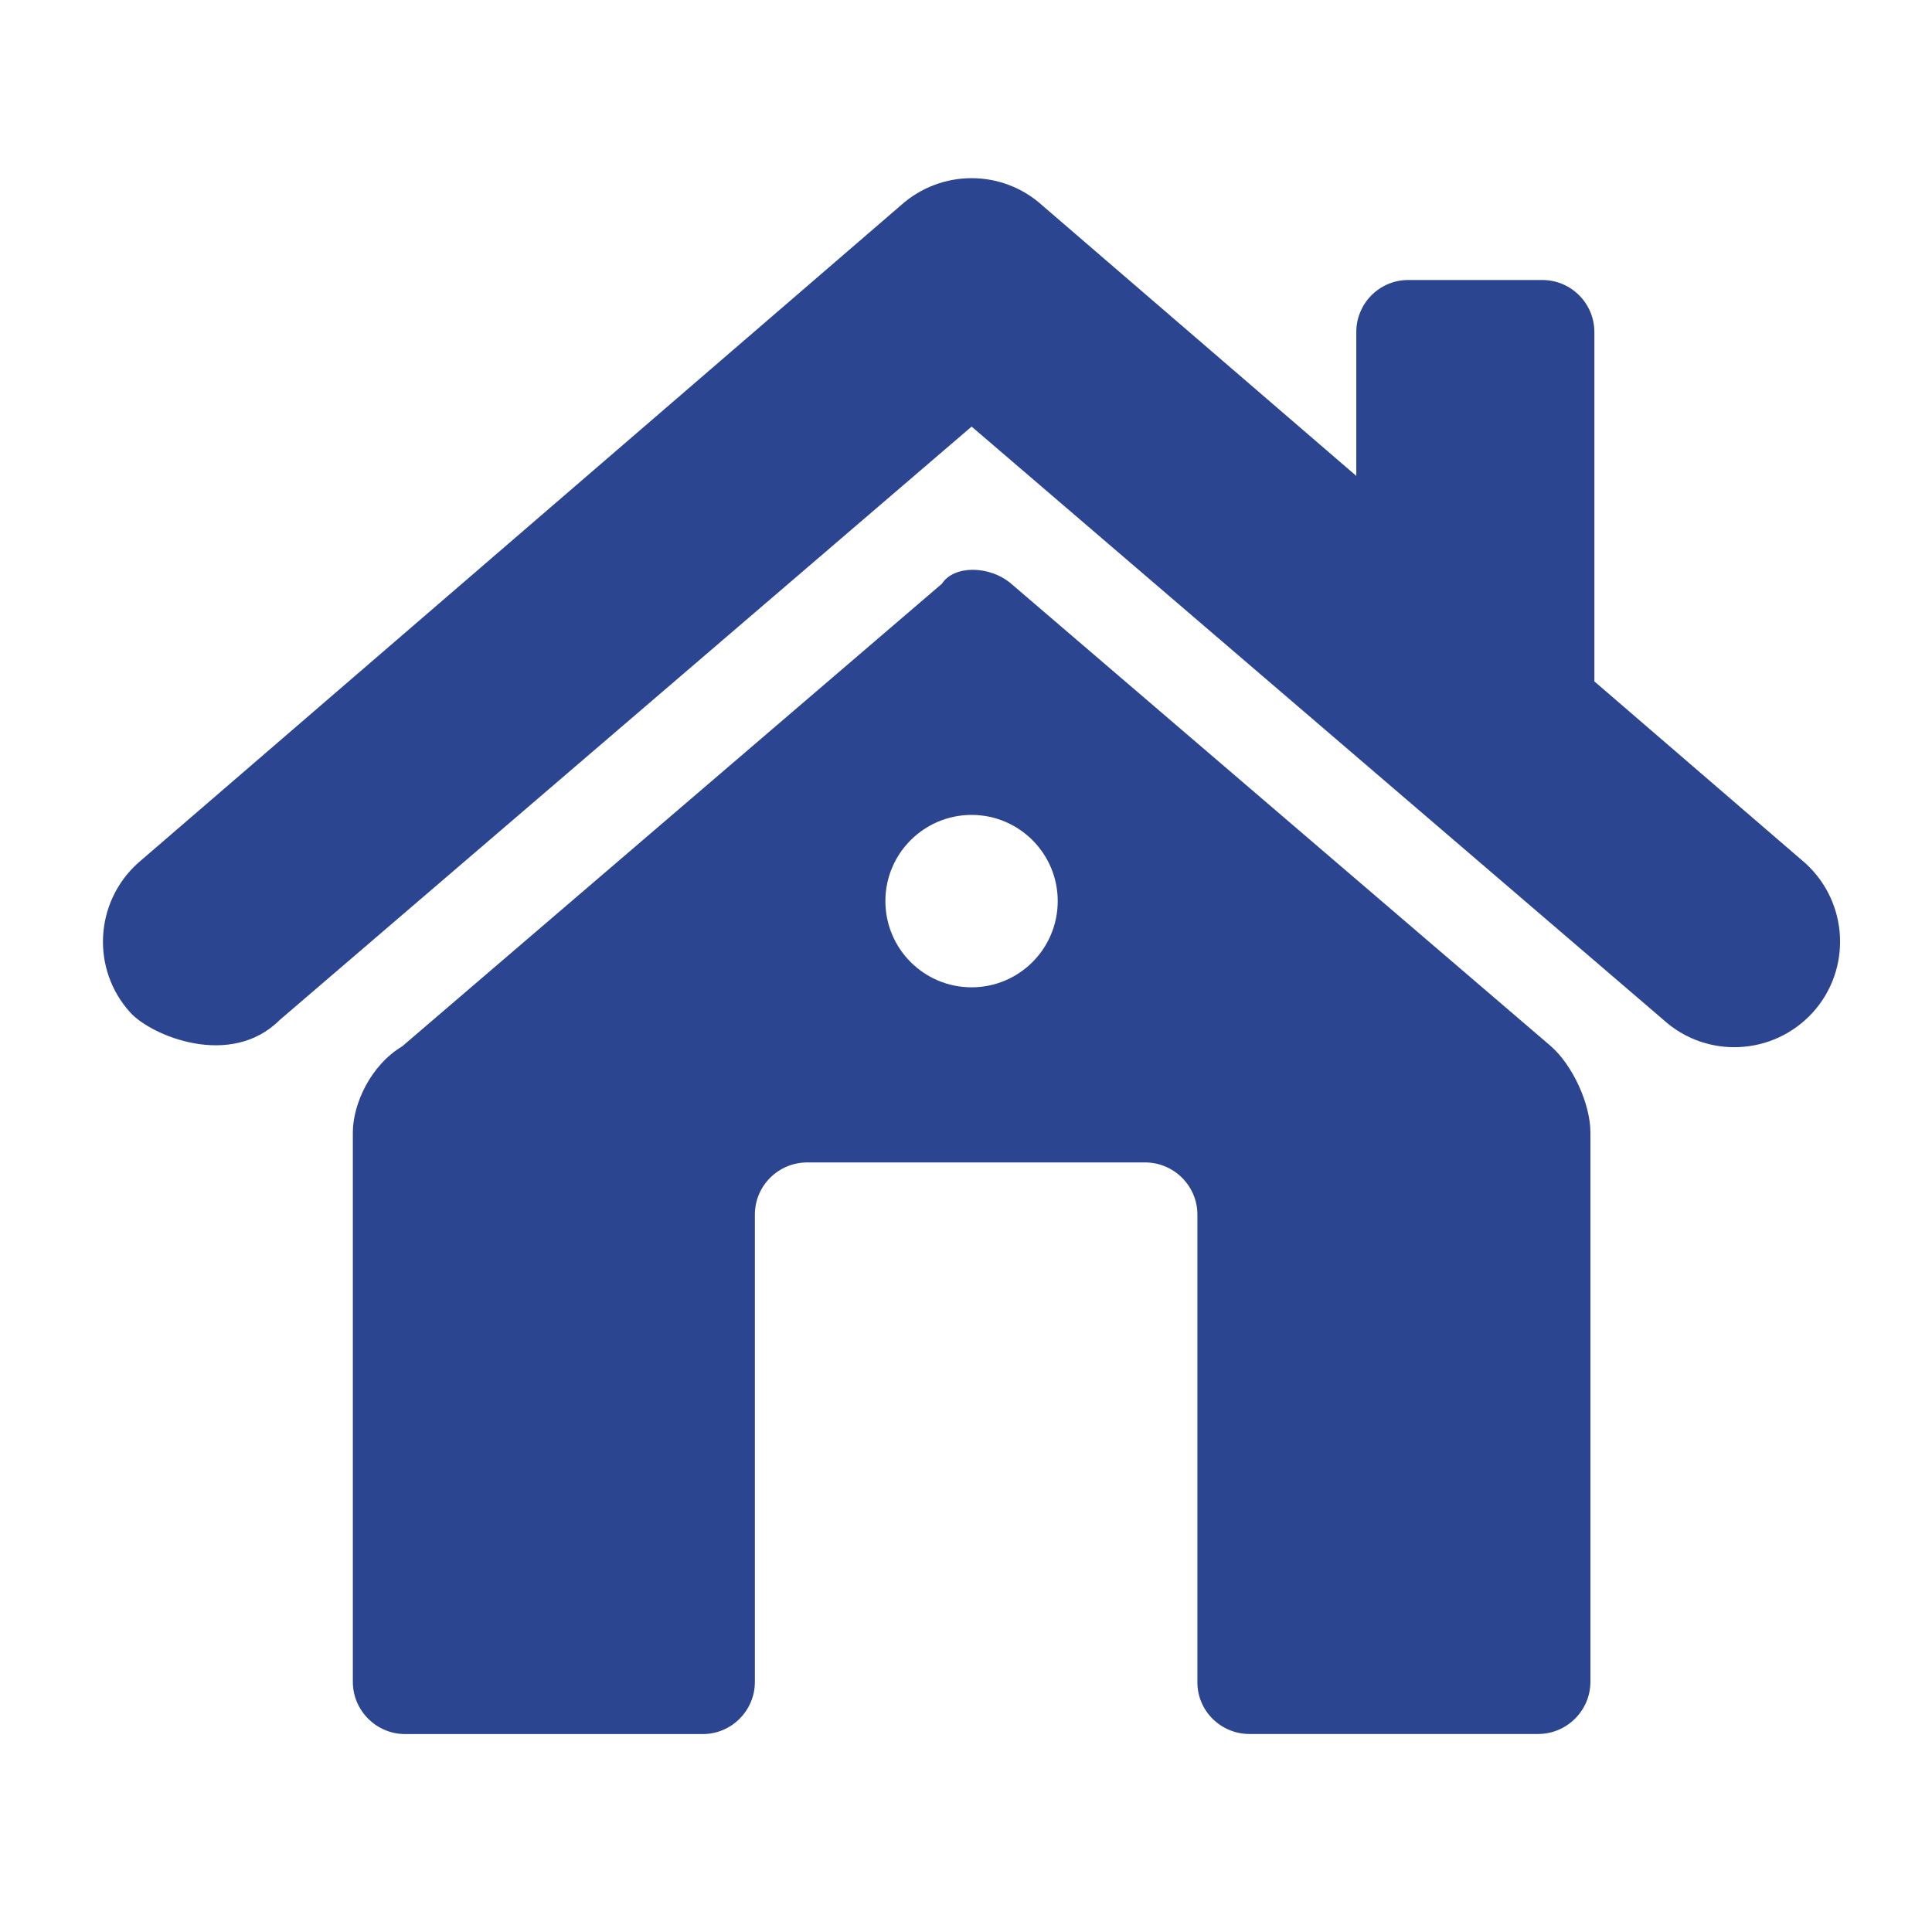<?xml version="1.0" encoding="utf-8"?>
<!-- Generator: Adobe Illustrator 16.0.0, SVG Export Plug-In . SVG Version: 6.00 Build 0)  -->
<!DOCTYPE svg PUBLIC "-//W3C//DTD SVG 1.1//EN" "http://www.w3.org/Graphics/SVG/1.1/DTD/svg11.dtd">
<svg version="1.1" id="Vrstva_1" xmlns="http://www.w3.org/2000/svg" xmlns:xlink="http://www.w3.org/1999/xlink" x="0px" y="0px"
	 width="65px" height="65px" viewBox="0 0 65 65" enable-background="new 0 0 65 65" xml:space="preserve">
<g>
	<g>
		<path fill="#2B4591" d="M9.411,34.316l23.278-19.964l23.276,19.96c1.449,1.314,3.691,1.209,5.018-0.242
			c1.32-1.451,1.213-3.697-0.238-5.023l-7.104-6.122V11.172c0-0.964-0.783-1.752-1.754-1.752h-4.506c-0.971,0-1.75,0.788-1.75,1.752
			v4.839L35.074,6.917c-1.354-1.23-3.416-1.23-4.776,0L4.629,29.047c-1.45,1.32-1.564,3.571-0.244,5.02
			C5.088,34.844,7.757,35.967,9.411,34.316z"/>
	</g>
	<g>
		<path fill="#2B4591" d="M42.037,58.338h9.709c0.971,0,1.762-0.789,1.762-1.76V38.1c0-0.965-0.605-2.271-1.332-2.904L34.021,19.639
			c-0.733-0.625-1.932-0.625-2.331,0L13.529,35.205c-1.053,0.629-1.658,1.932-1.658,2.896v18.486c0,0.963,0.791,1.754,1.759,1.754
			h10.014c0.964,0,1.753-0.787,1.753-1.754V40.863c0-0.969,0.789-1.754,1.763-1.754h11.369c0.959,0,1.756,0.785,1.756,1.754v15.725
			C40.277,57.551,41.066,58.338,42.037,58.338z M32.689,33.217c-1.602,0-2.901-1.297-2.901-2.902c0-1.599,1.3-2.898,2.901-2.898
			c1.598,0,2.897,1.3,2.897,2.898C35.586,31.92,34.287,33.217,32.689,33.217z"/>
	</g>
</g>
</svg>

